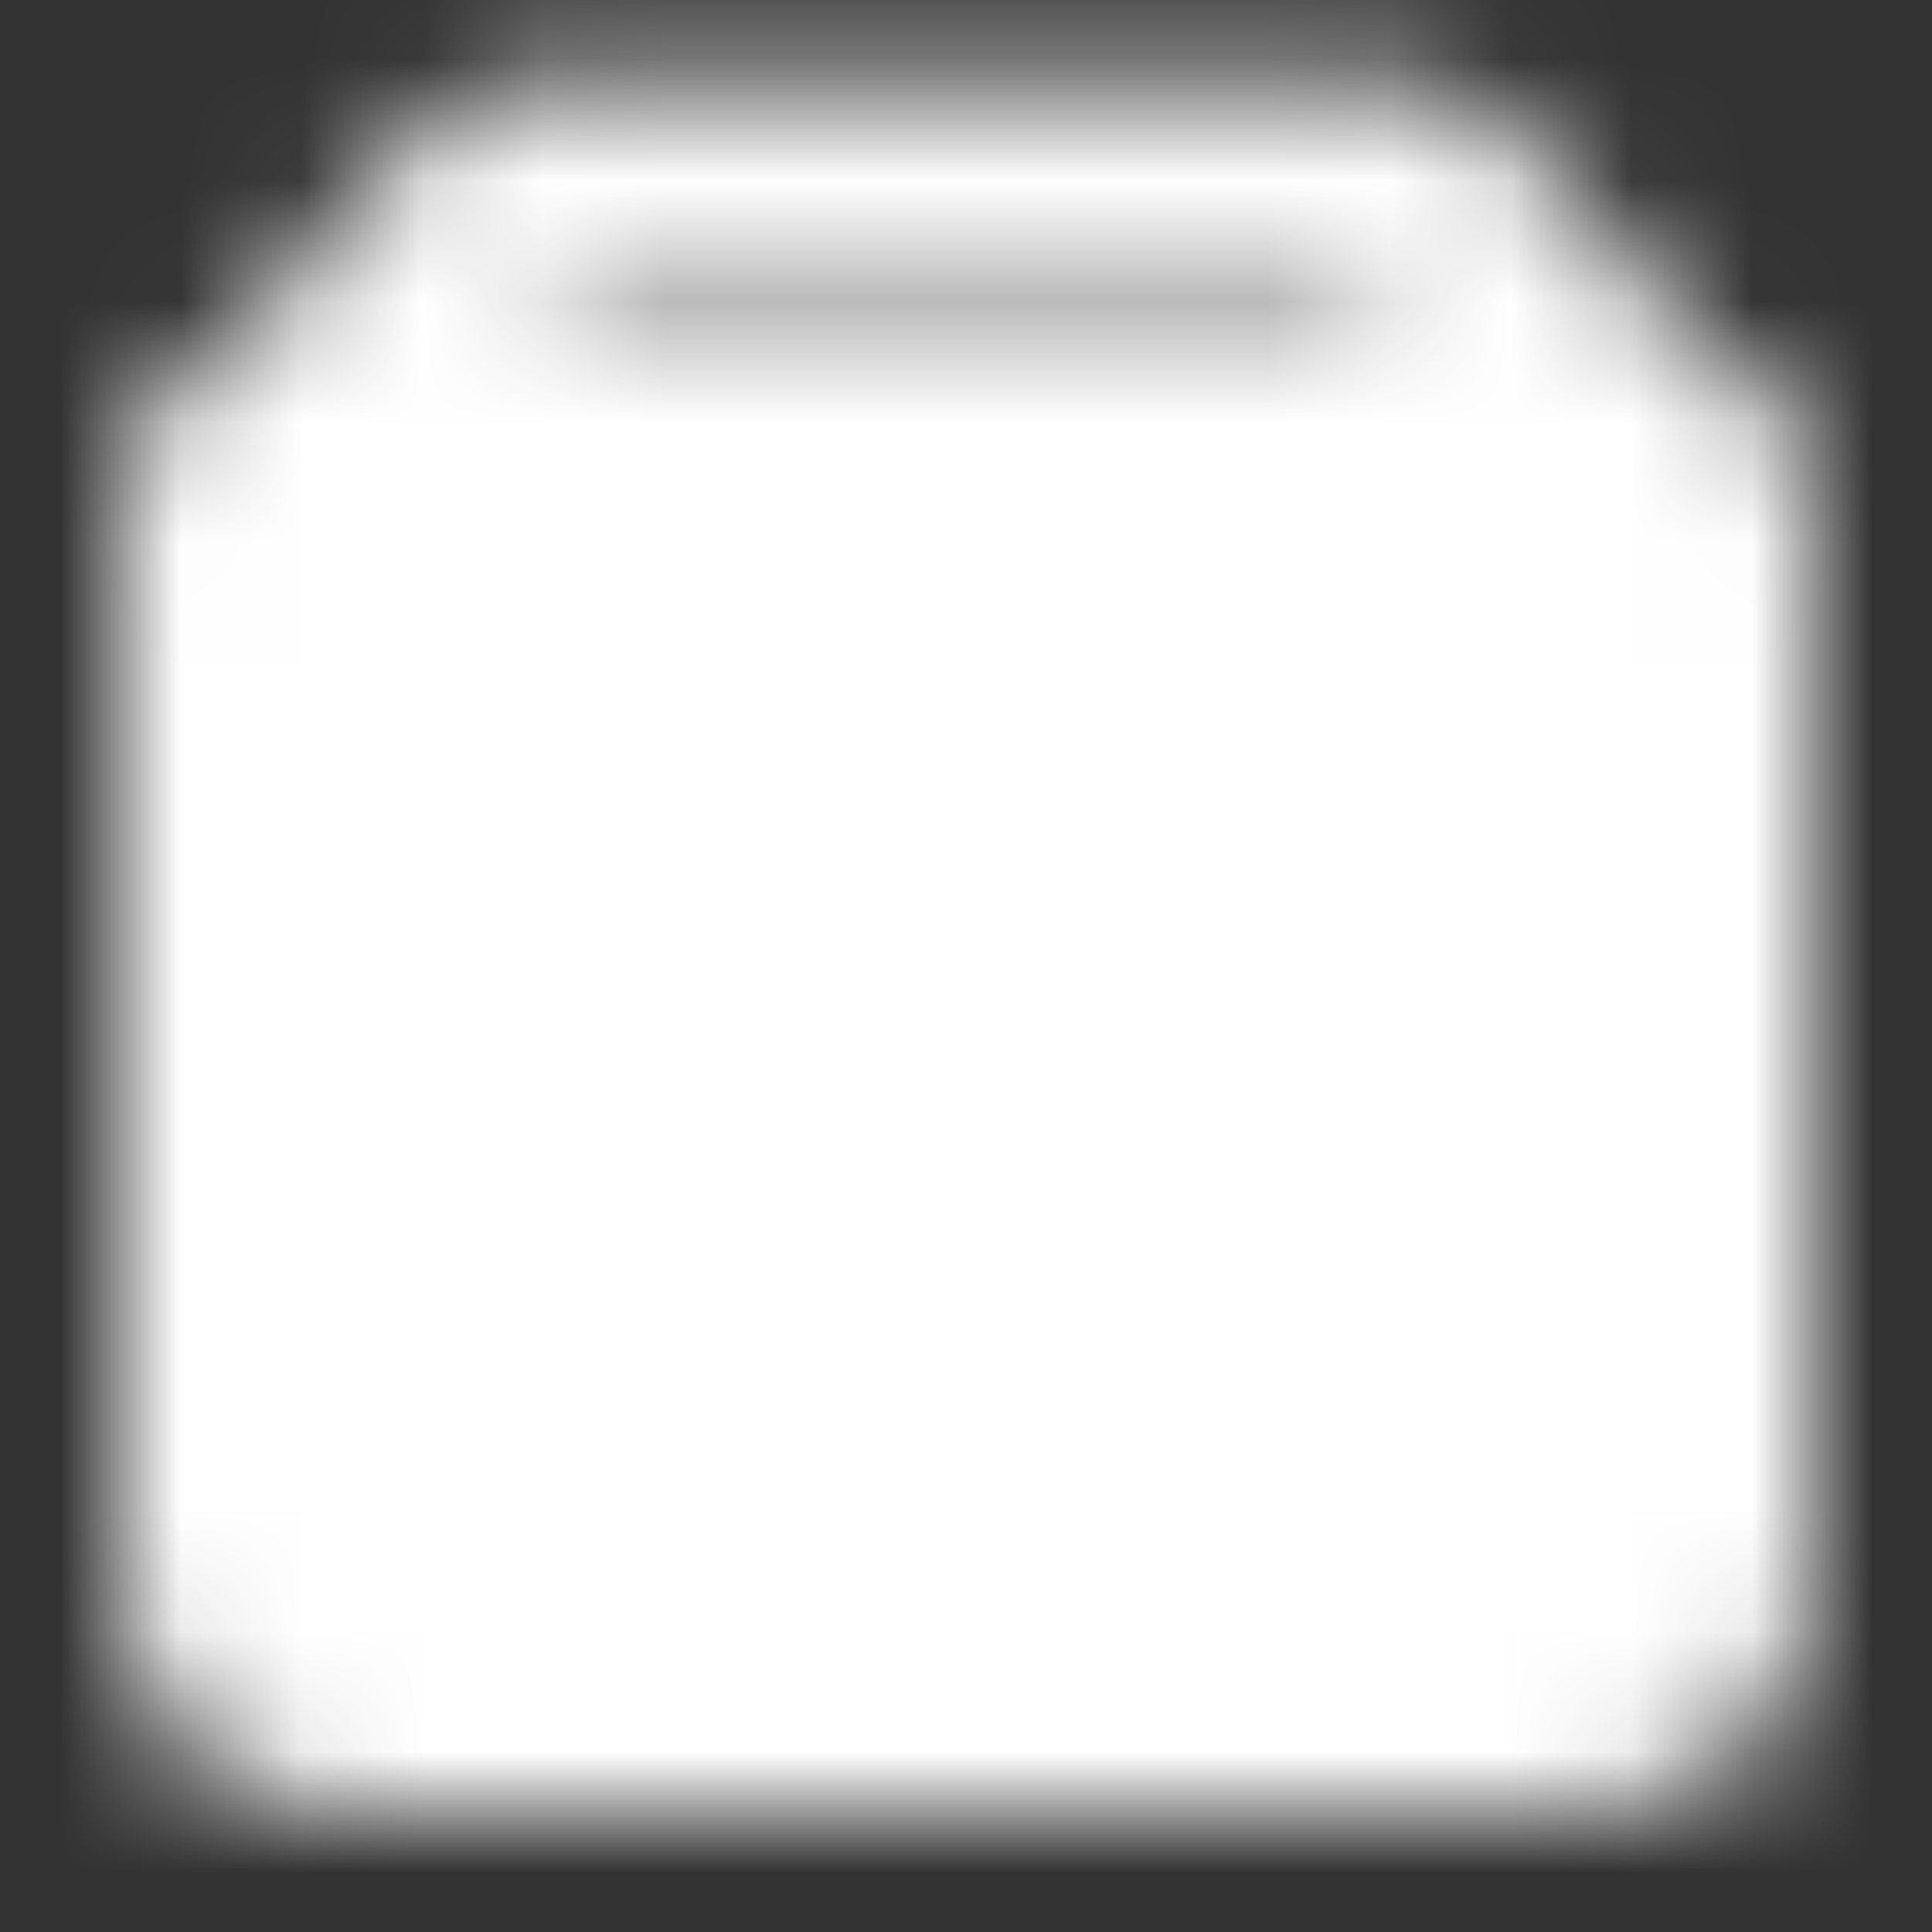<svg width="16" height="16" viewBox="0 0 16 16" fill="none" xmlns="http://www.w3.org/2000/svg">
<rect x="0" y="0" width="16" height="16" fill="#333333" stroke="none"/>
<mask id="mask0_140_424" style="mask-type:luminance" maskUnits="userSpaceOnUse" x="1" y="0" width="14" height="15">
<path d="M13.333 4H2.667C2.298 4 2 4.298 2 4.667V13.333C2 13.701 2.298 14 2.667 14H13.333C13.701 14 14 13.701 14 13.333V4.667C14 4.298 13.701 4 13.333 4Z" fill="white" stroke="white" stroke-width="2" stroke-linejoin="round"/>
<path d="M5.983 8.002H9.983" stroke="black" stroke-width="2" stroke-linecap="round" stroke-linejoin="round"/>
<path d="M2 4.333L4.333 1.667H11.667L14 4.333" stroke="white" stroke-width="2" stroke-linecap="round" stroke-linejoin="round"/>
</mask>
<g mask="url(#mask0_140_424)">
<path d="M0 0H16V16H0V0Z" fill="white"/>
</g>
</svg>
